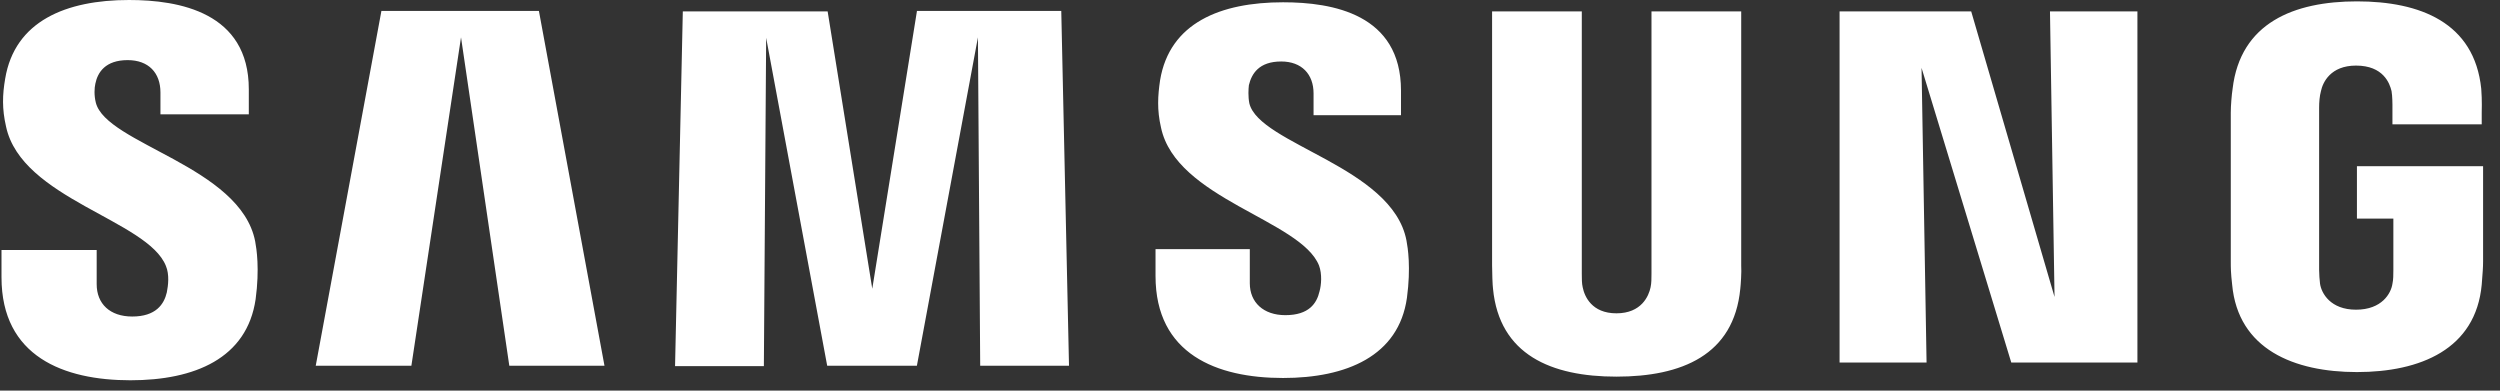<?xml version="1.0" encoding="UTF-8"?> <svg xmlns="http://www.w3.org/2000/svg" width="128" height="20" viewBox="0 0 128 20" fill="none"><rect x="0" y="0" width="128" height="20" fill="#333333" stroke="none"/><path d="M4.904 5.246C4.811 4.873 4.834 4.5 4.881 4.29C4.997 3.707 5.394 3.078 6.536 3.078C7.609 3.078 8.215 3.731 8.215 4.733C8.215 5.06 8.215 5.853 8.215 5.853H12.739V4.57C12.739 0.63 9.171 0 6.606 0C3.388 0 0.753 1.073 0.264 4.034C0.124 4.85 0.1 5.573 0.31 6.482C1.103 10.19 7.562 11.262 8.495 13.617C8.681 14.06 8.611 14.62 8.541 14.97C8.401 15.576 7.982 16.206 6.769 16.206C5.627 16.206 4.95 15.553 4.95 14.55V12.801H0.077V14.2C0.077 18.258 3.272 19.47 6.676 19.47C9.964 19.47 12.645 18.351 13.088 15.319C13.298 13.757 13.135 12.731 13.065 12.358C12.319 8.511 5.417 7.368 4.904 5.246ZM63.967 5.293C63.897 4.943 63.92 4.547 63.943 4.36C64.083 3.777 64.456 3.148 65.599 3.148C66.648 3.148 67.254 3.801 67.254 4.78C67.254 5.106 67.254 5.899 67.254 5.899H71.731V4.64C71.731 0.723 68.234 0.117 65.692 0.117C62.498 0.117 59.886 1.166 59.397 4.104C59.28 4.897 59.233 5.619 59.443 6.529C60.213 10.19 66.602 11.262 67.534 13.594C67.698 14.037 67.651 14.597 67.558 14.923C67.418 15.529 67.021 16.136 65.809 16.136C64.69 16.136 63.99 15.483 63.99 14.503V12.755H59.163V14.13C59.163 18.141 62.311 19.353 65.692 19.353C68.933 19.353 71.615 18.234 72.035 15.25C72.244 13.687 72.081 12.685 72.011 12.312C71.288 8.534 64.48 7.392 63.967 5.293ZM105.192 15.203L100.925 0.583H94.186V18.561H98.64L98.383 3.474L102.977 18.561H109.436V0.583H104.959L105.192 15.203ZM19.524 0.583L16.166 18.724H21.063L23.604 1.912L26.076 18.724H30.949L27.592 0.56H19.524V0.583ZM46.945 0.583L44.66 14.783L42.375 0.583H34.96L34.563 18.747H39.11L39.227 1.935L42.352 18.724H46.945L50.07 1.912L50.186 18.724H54.733L54.337 0.56H46.945V0.583ZM89.15 0.583H84.556V14.014C84.556 14.247 84.556 14.503 84.509 14.713C84.416 15.156 84.043 16.042 82.76 16.042C81.501 16.042 81.128 15.18 81.035 14.713C80.988 14.527 80.988 14.247 80.988 14.014V0.583H76.395V13.594C76.395 13.921 76.418 14.62 76.442 14.783C76.768 18.164 79.426 19.284 82.76 19.284C86.095 19.284 88.776 18.188 89.103 14.783C89.126 14.597 89.173 13.921 89.15 13.594V0.583ZM120.675 8.534V11.192H122.54V13.827C122.54 14.06 122.54 14.317 122.493 14.527C122.423 15.016 121.957 15.856 120.628 15.856C119.322 15.856 118.856 15.016 118.786 14.527C118.763 14.317 118.739 14.06 118.739 13.827V5.526C118.739 5.223 118.763 4.92 118.833 4.663C118.926 4.22 119.322 3.358 120.628 3.358C122.027 3.358 122.353 4.267 122.447 4.663C122.493 4.92 122.493 5.363 122.493 5.363V6.366H127.064V5.759C127.064 5.759 127.087 5.13 127.04 4.547C126.69 1.143 123.892 0.07 120.675 0.07C117.457 0.07 114.705 1.166 114.309 4.547C114.262 4.85 114.216 5.41 114.216 5.759V13.384C114.216 13.711 114.216 13.967 114.286 14.573C114.589 17.884 117.457 19.05 120.675 19.05C123.916 19.05 126.76 17.884 127.064 14.573C127.11 13.967 127.134 13.711 127.134 13.384V8.511H120.675V8.534Z" fill="white"></path></svg> 